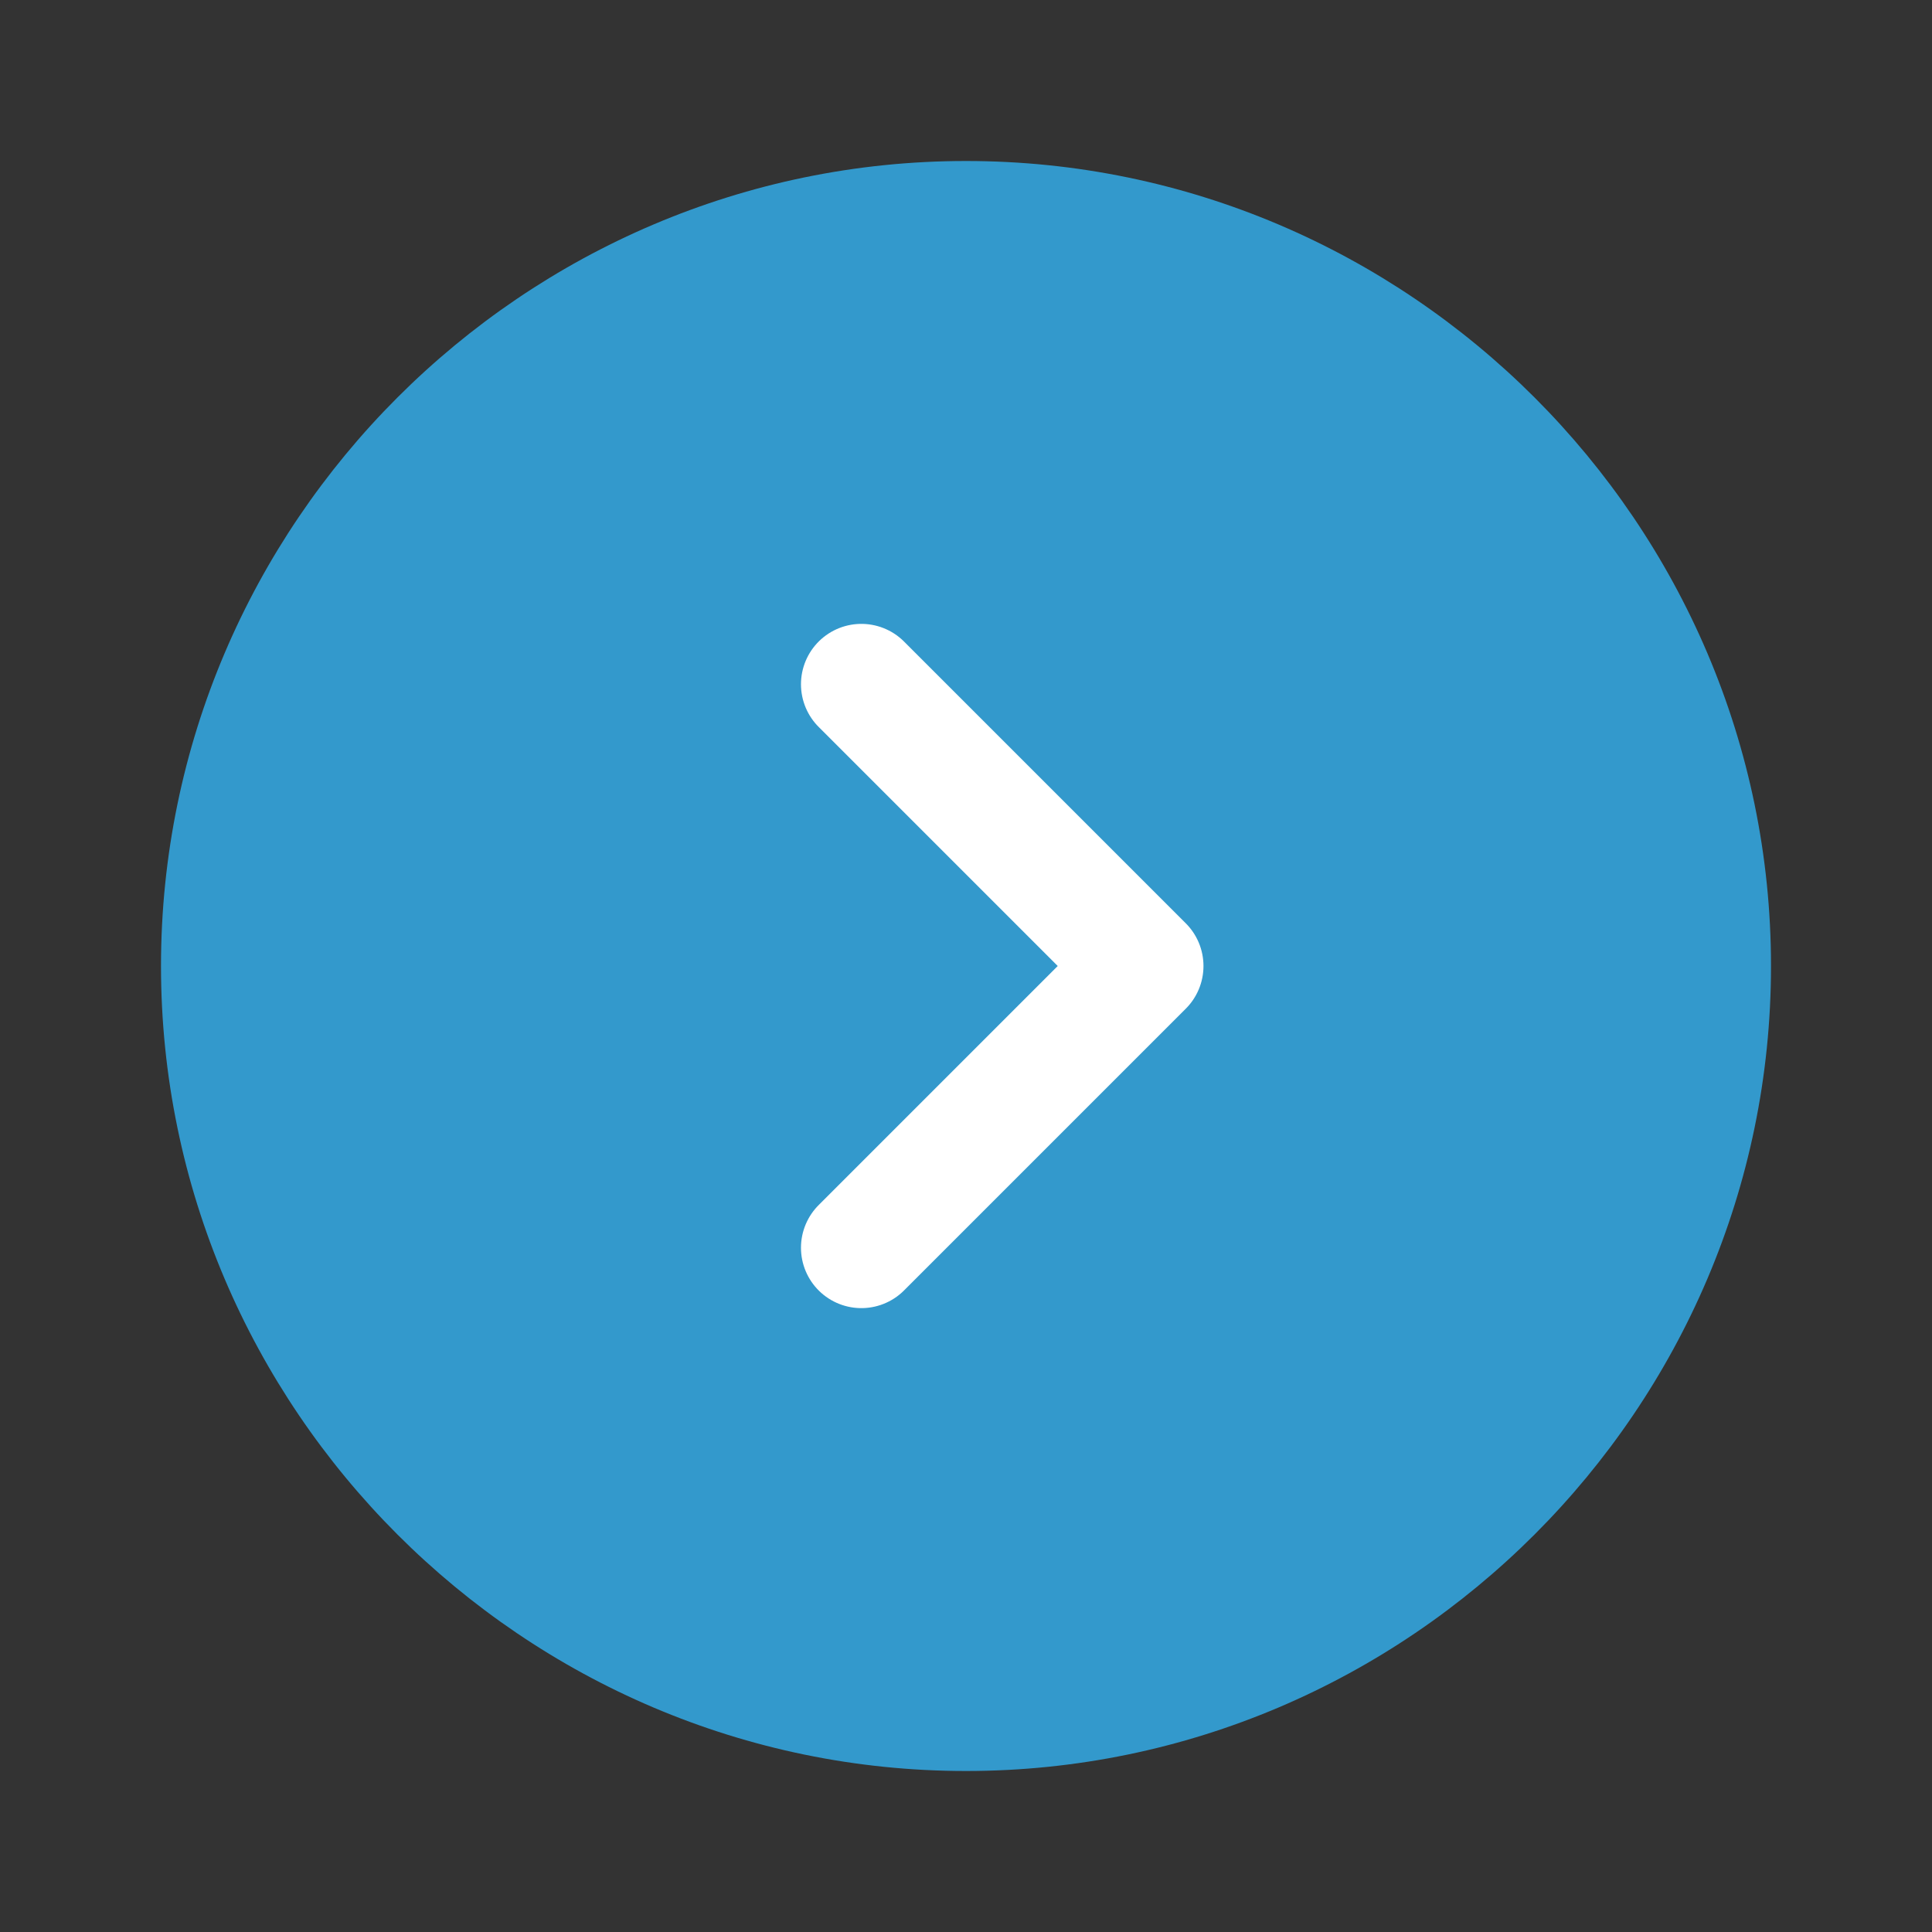 <?xml version="1.0" encoding="UTF-8"?> <!-- Generator: Adobe Illustrator 24.1.0, SVG Export Plug-In . SVG Version: 6.00 Build 0) --> <svg xmlns="http://www.w3.org/2000/svg" xmlns:xlink="http://www.w3.org/1999/xlink" id="Слой_1" x="0px" y="0px" viewBox="0 0 24 24" style="enable-background:new 0 0 24 24;" xml:space="preserve"><rect x="0" y="0" width="24" height="24" fill="#333333" stroke="none"/> <style type="text/css"> .st0{fill:#3399CC;} .st1{fill:none;stroke:#FFFFFF;stroke-width:1.5;stroke-linecap:round;stroke-linejoin:round;} </style> <path class="st0" d="M12,22c5.5,0,10-4.5,10-10c0-5.5-4.5-10-10-10C6.5,2,2,6.5,2,12C2,17.5,6.5,22,12,22z"></path> <path class="st1" d="M10.7,15.5l3.5-3.5l-3.5-3.5"></path> </svg> 